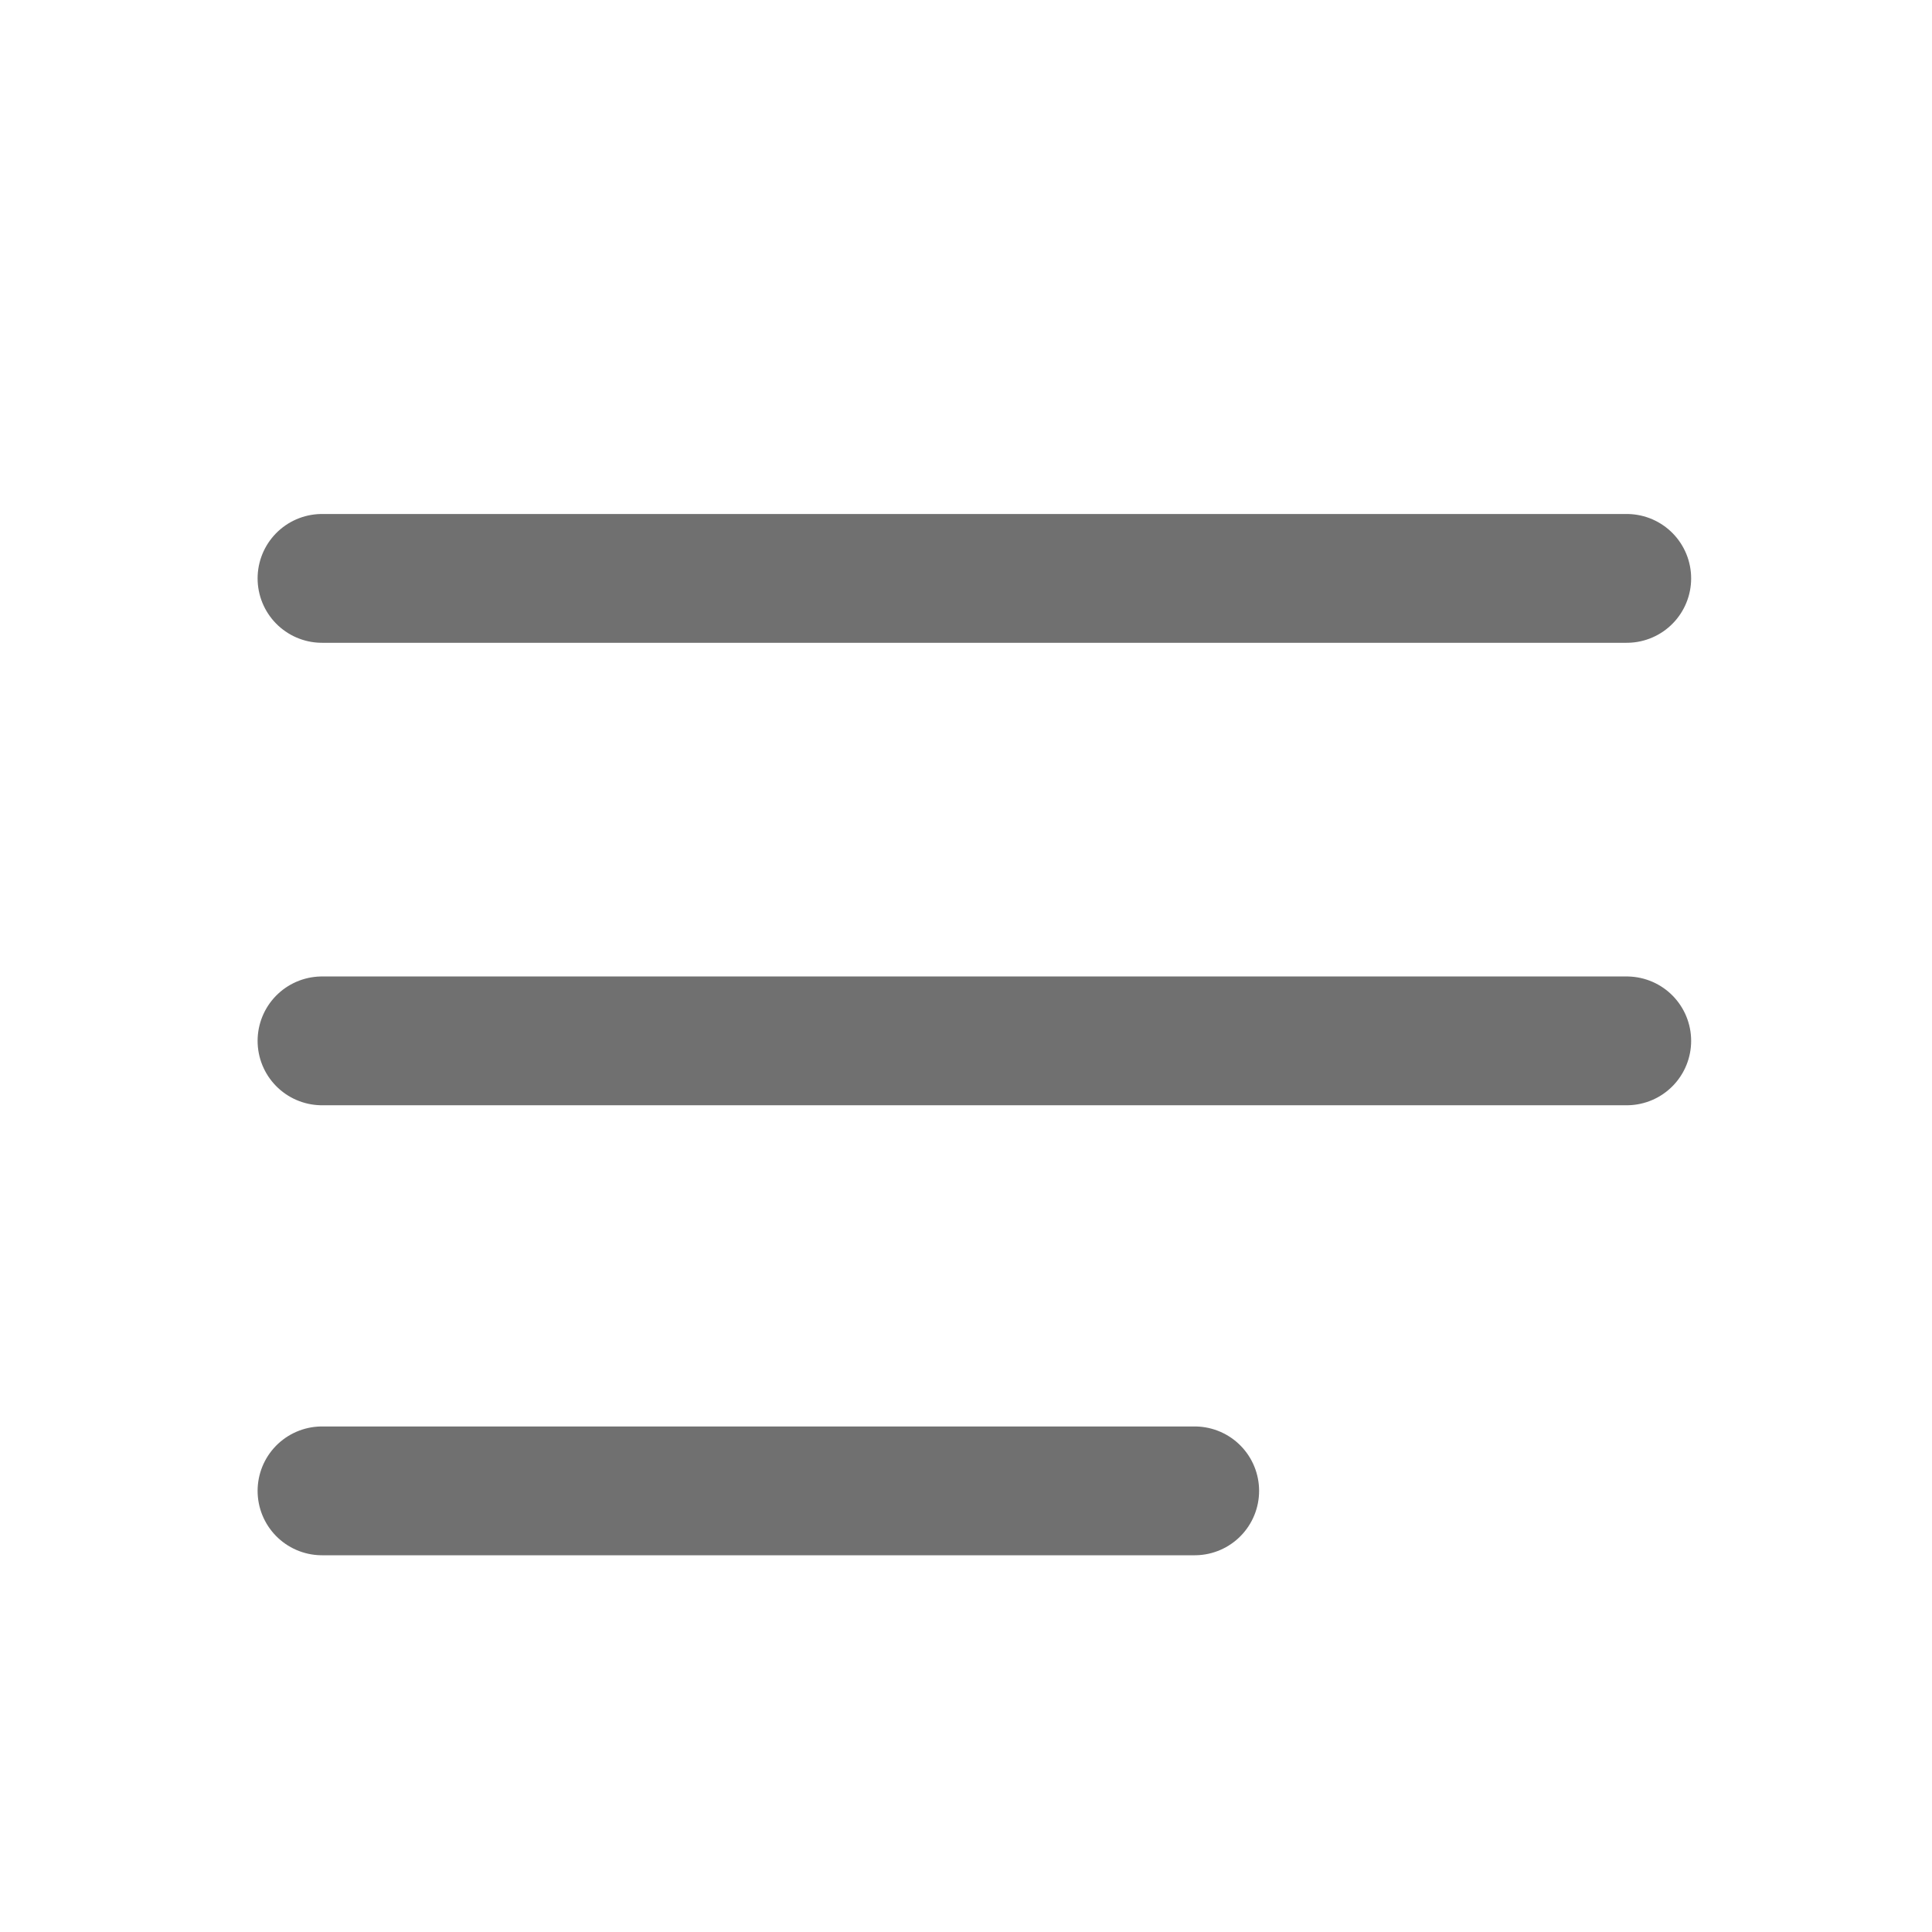 <svg xmlns="http://www.w3.org/2000/svg" width="24" height="24" viewBox="0 0 24 24">
  <g id="Icon-Shop" transform="translate(-40 -573)">
    <g id="Group_452" data-name="Group 452" transform="translate(36 566.185)">
      <g id="Group_423" data-name="Group 423" transform="translate(8 14)">
        <line id="Line_148" data-name="Line 148" x2="16.208" fill="none" stroke="#707070" stroke-linecap="round" stroke-width="1.6"/>
        <line id="Line_153" data-name="Line 153" x2="16.208" transform="translate(0 5.745)" fill="none" stroke="#707070" stroke-linecap="round" stroke-width="1.6"/>
        <line id="Line_149" data-name="Line 149" x2="10.841" transform="translate(0 11.335)" fill="none" stroke="#707070" stroke-linecap="round" stroke-width="1.6"/>
      </g>
    </g>
    <rect id="Rectangle_196" data-name="Rectangle 196" width="24" height="24" transform="translate(40 573)" fill="none"/>
  </g>
</svg>
